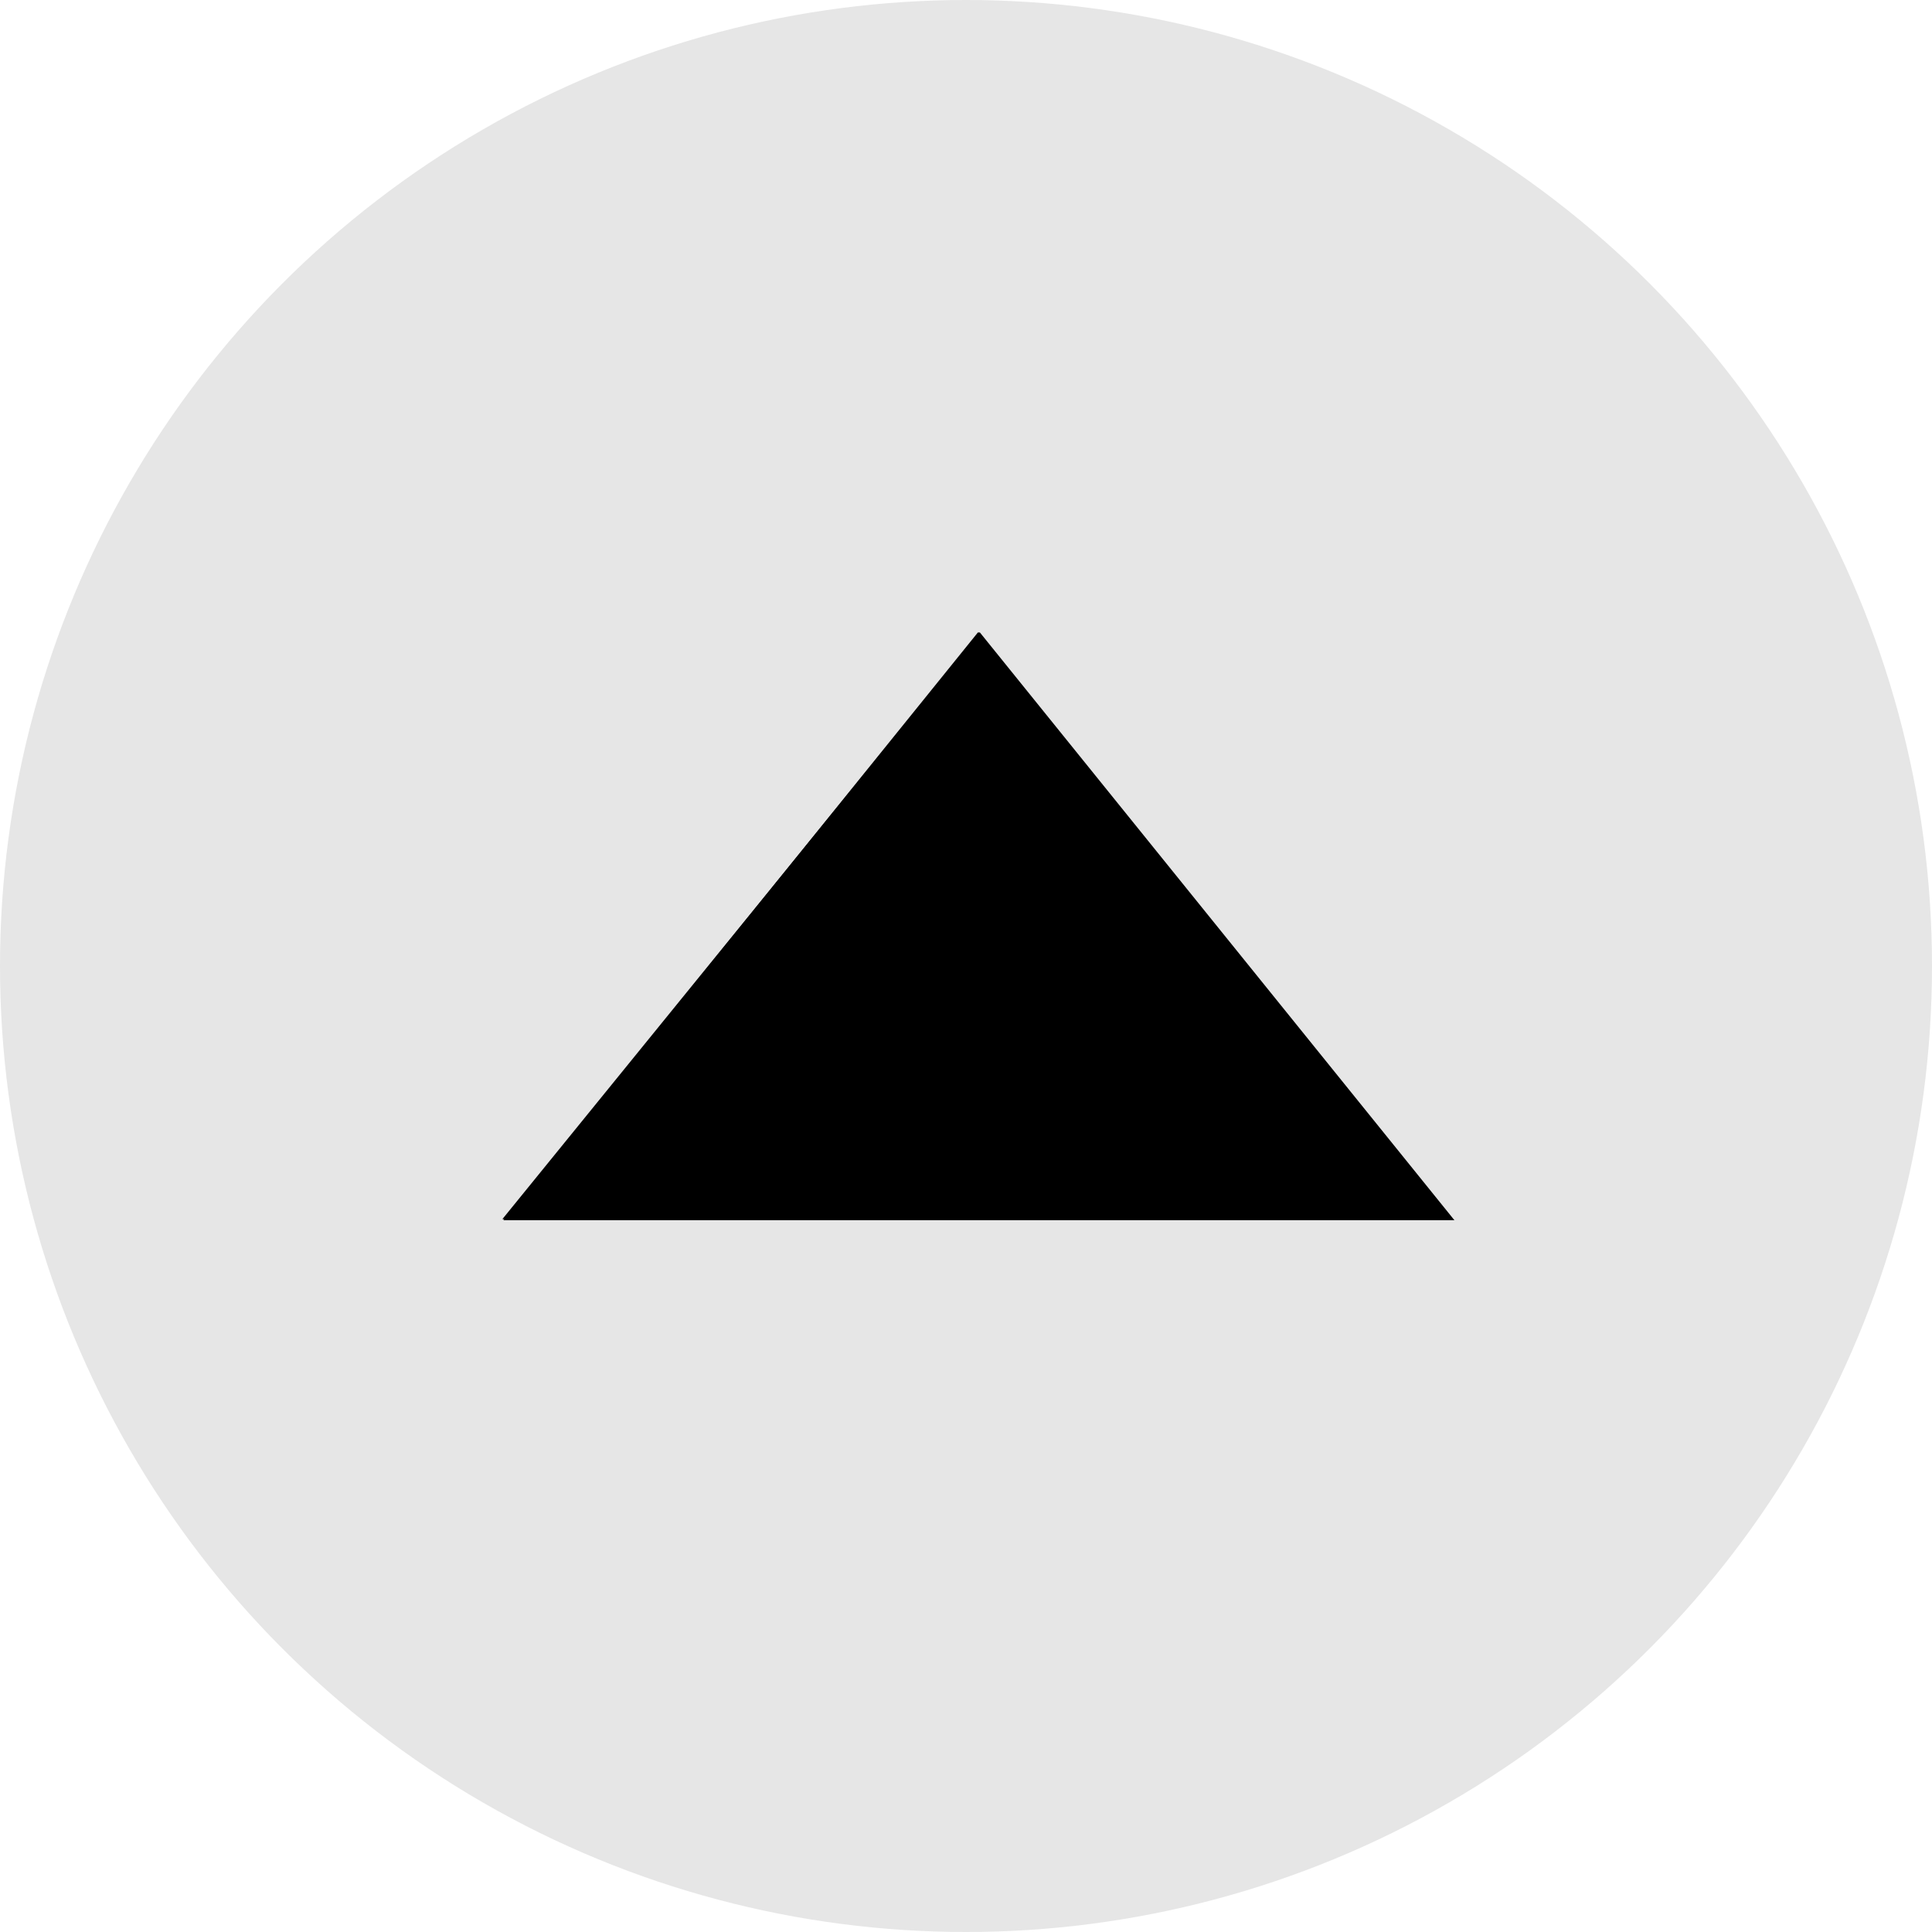 <svg id="Laag_1" data-name="Laag 1" xmlns="http://www.w3.org/2000/svg" viewBox="0 0 57 57"><defs><style>.cls-1{fill:#e6e6e6;}</style></defs><title>scrollup</title><circle class="cls-1" cx="28.5" cy="28.5" r="28.5"/><polygon points="14.82 35.97 28.87 18.68 42.82 35.97 14.82 35.97"/><path d="M170.85,222.75l13.91,17.19H156.93l13.92-17.19m0-.09-14,17.34h28.06l-14-17.34Z" transform="translate(-142 -204)"/></svg>